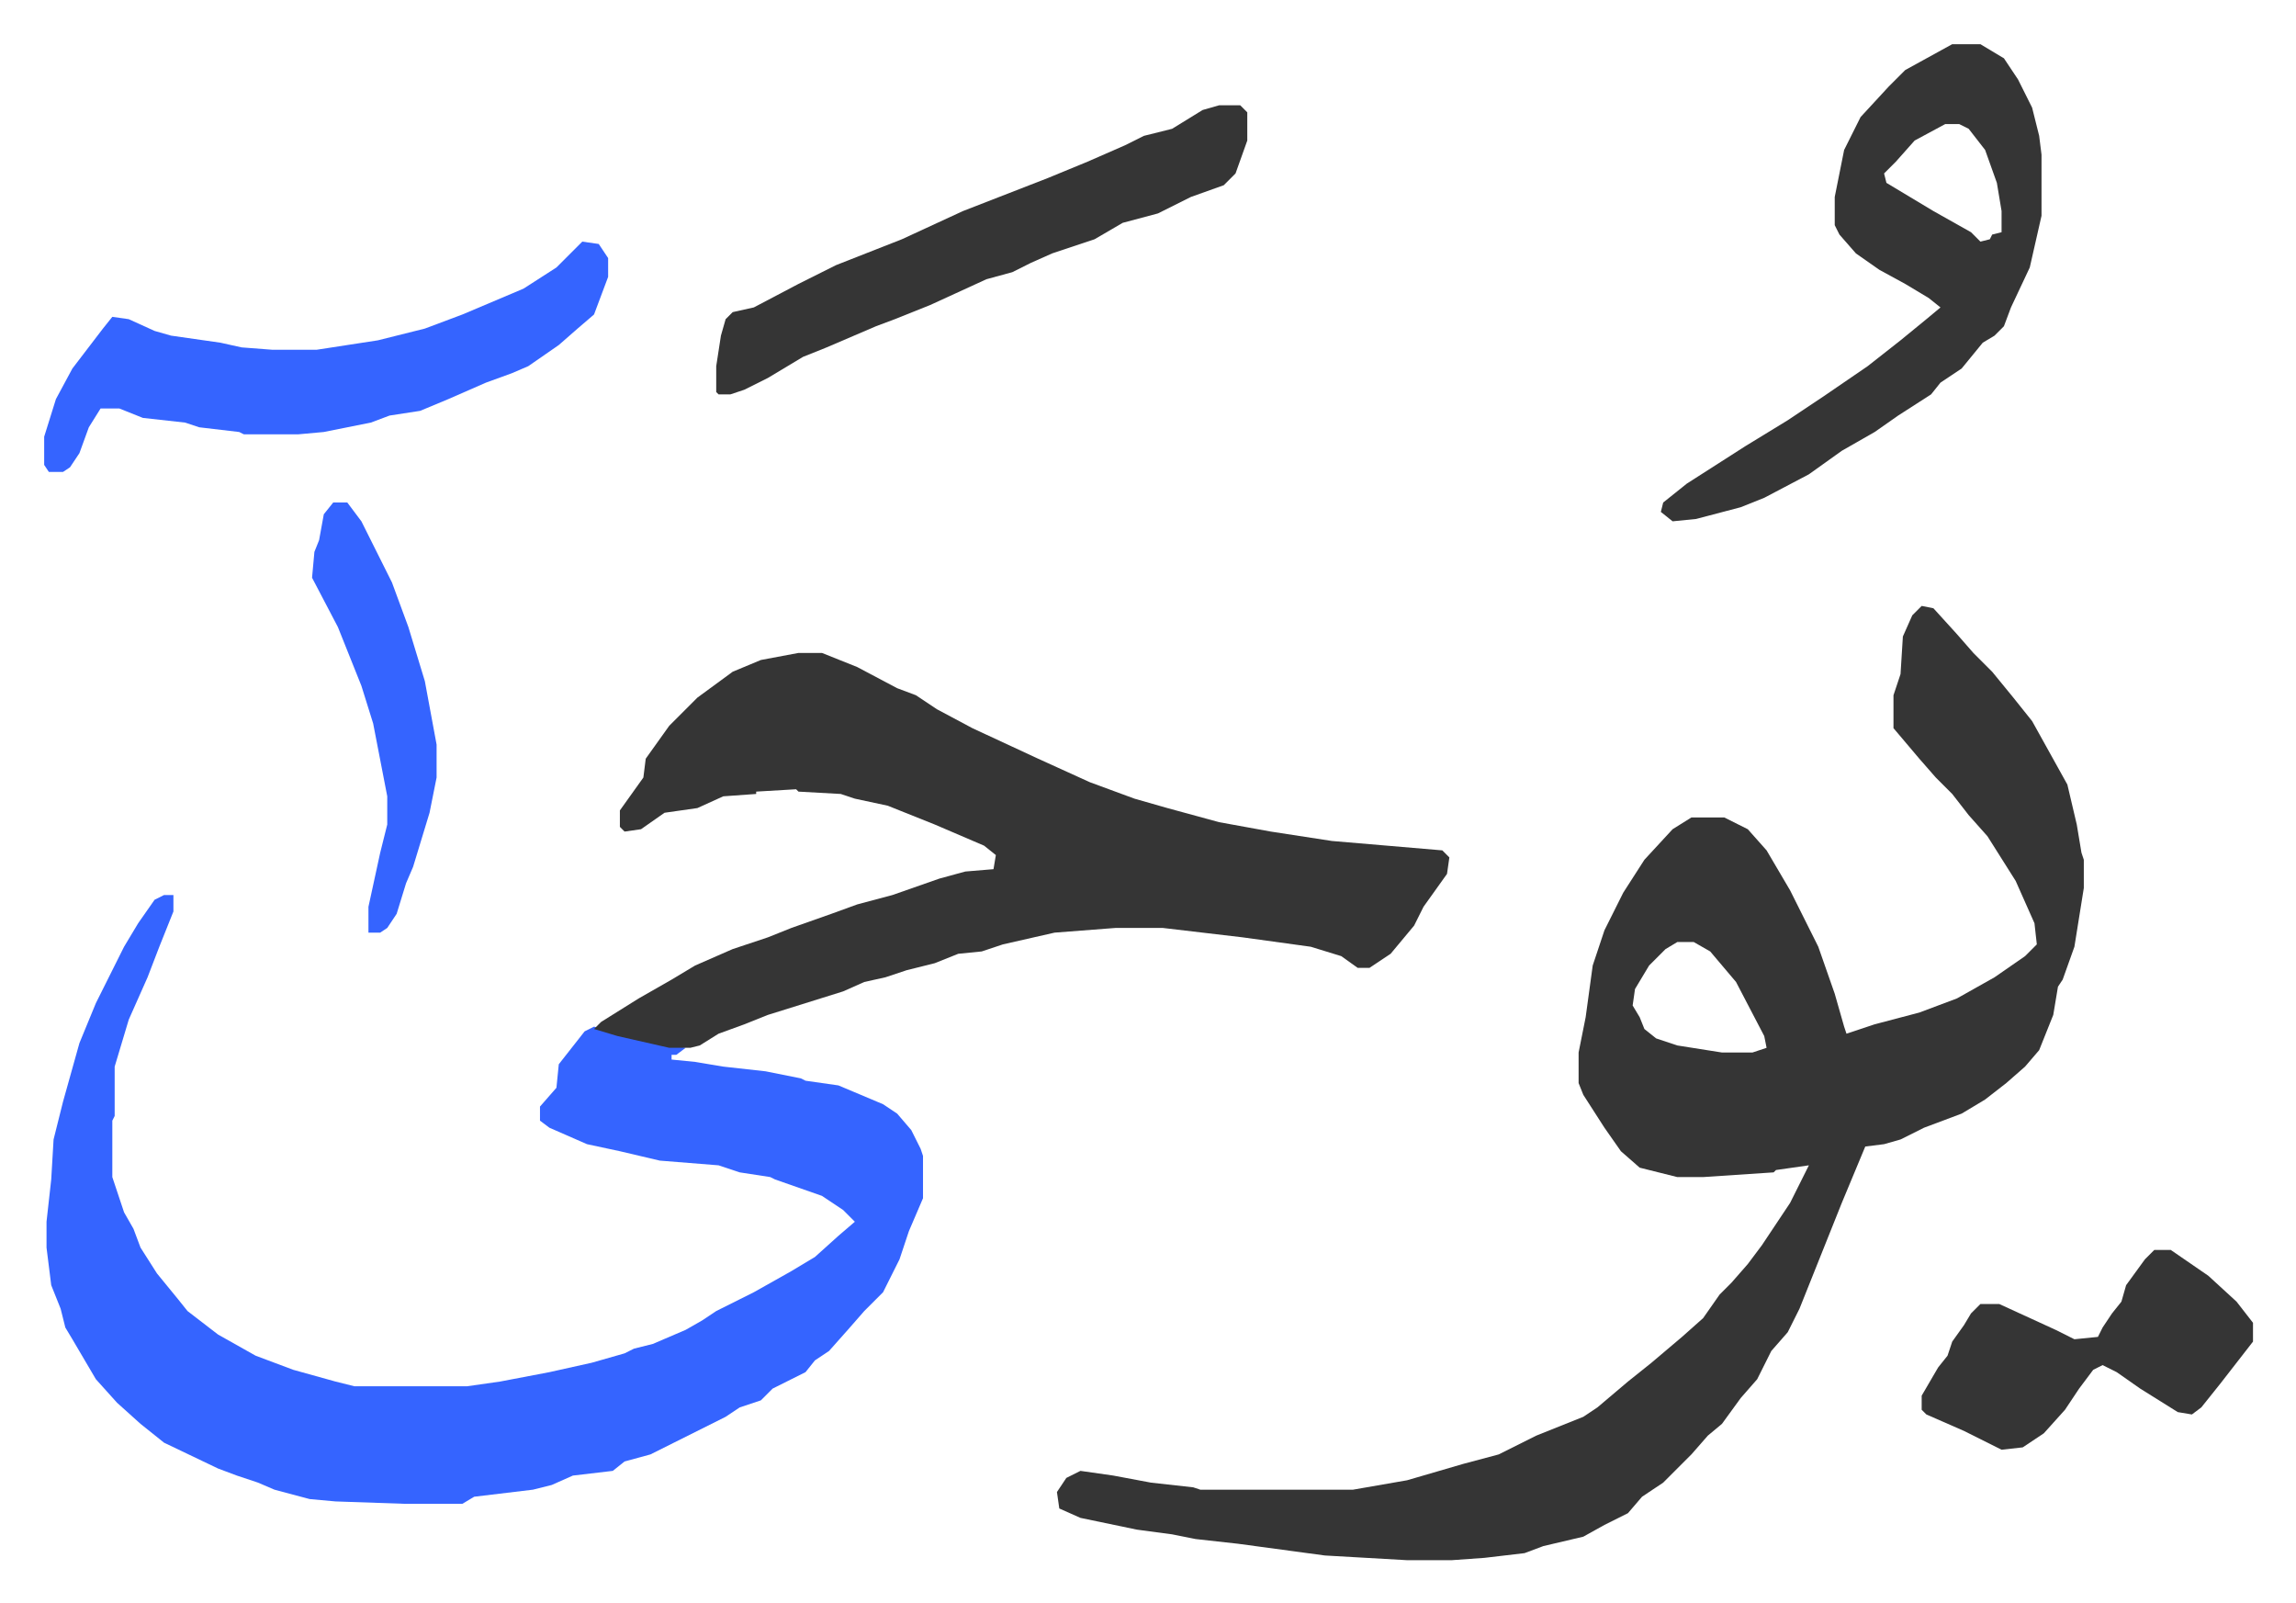 <svg xmlns="http://www.w3.org/2000/svg" viewBox="-18.8 415.2 977.1 682.1">
    <path fill="#353535" id="rule_normal" d="m799 673 5 1 10 11 7 8 8 8 9 11 8 10 10 18 5 9 4 17 2 12 1 3v12l-4 25-5 14-2 3-2 12-6 15-6 7-8 7-9 7-10 6-16 6-10 5-7 2-8 1-10 24-6 15-4 10-8 20-5 10-7 8-6 12-7 8-8 11-6 5-7 8-12 12-9 6-6 7-10 5-9 5-17 4-8 3-17 2-14 1h-19l-35-2-37-5-18-2-10-2-15-2-24-5-9-4-1-7 4-6 6-3 14 2 16 3 18 2 3 1h65l23-4 24-7 15-4 16-8 20-8 6-4 13-11 10-8 13-11 9-8 7-10 5-5 7-8 6-8 12-18 8-16-14 2-1 1-30 2h-11l-16-4-8-7-7-10-9-14-2-5v-13l3-15 3-22 5-15 8-16 9-14 12-13 8-5h14l10 5 8 9 10 17 12 24 7 20 4 14 1 3 12-4 19-5 16-6 16-9 13-9 5-5-1-9-8-18-12-19-8-9-7-9-7-7-7-8-11-13v-14l3-9 1-16 4-9zM695 816l-5 3-7 7-6 10-1 7 3 5 2 5 5 4 9 3 19 3h13l6-2-1-5-12-23-11-13-7-4z"/>
    <path fill="#3564ff" id="rule_madd_obligatory_4_5_vowels" d="M51 796h4v7l-6 15-5 13-8 18-6 20v21l-1 2v24l5 15 4 7 3 8 7 11 9 11 4 5 13 10 16 9 16 6 18 5 8 2h48l14-2 21-4 18-4 14-4 4-2 8-2 14-6 7-4 6-4 16-8 16-9 10-6 10-9 7-6-5-5-9-6-20-7-2-1-13-2-9-3-25-2-17-4-14-3-16-7-4-3v-6l7-8 1-10 11-14 4-2 18 5 21 4-4 3h-2v2l10 1 12 2 18 2 15 3 2 1 14 2 19 8 6 4 6 7 4 8 1 3v18l-6 14-4 12-7 14-8 8-7 8-8 9-6 4-4 5-14 7-5 5-9 3-6 4-8 4-8 4-16 8-11 3-5 4-17 2-9 4-8 2-25 3-5 3h-25l-29-1-11-1-15-4-7-3-9-3-8-3-23-11-10-8-10-9-9-10-10-17-3-5-2-8-4-10-2-16v-11l2-18 1-17 4-16 7-25 7-17 12-24 6-10 7-10z"/>
    <path fill="#353535" id="rule_normal" d="M321 693h10l15 6 17 9 8 3 9 6 15 8 28 13 22 10 19 7 14 4 22 6 22 4 26 4 47 4 3 3-1 7-10 14-4 8-10 12-9 6h-5l-7-5-13-4-29-4-34-4h-20l-26 2-22 5-9 3-10 1-10 4-12 3-9 3-9 2-9 4-16 5-16 5-10 4-11 4-8 5-4 1h-9l-22-5-10-3 3-3 16-10 14-8 10-6 16-7 15-5 10-4 17-6 11-4 15-4 20-7 11-3 12-1 1-6-5-4-21-9-20-8-14-3-6-2-18-1-1-1-17 1v1l-14 1-11 5-14 2-10 7-7 1-2-2v-7l10-14 1-8 10-14 12-12 15-11 12-5zm491-259h12l10 6 6 9 6 12 3 12 1 8v26l-5 22-8 17-3 8-4 4-5 3-9 11-9 6-4 5-14 9-10 7-14 8-14 10-19 10-10 4-19 5-10 1-5-4 1-4 10-8 25-16 18-11 15-10 19-13 14-11 11-9 6-5-5-4-10-6-11-6-10-7-7-8-2-4v-12l4-20 7-14 12-13 7-7zm-3 34-13 7-8 9-5 5 1 4 20 12 16 9 4 4 4-1 1-2 4-1v-9l-2-12-5-14-7-9-4-2z"/>
    <path fill="#3564ff" id="rule_madd_obligatory_4_5_vowels" d="m229 518 7 1 4 6v8l-6 16-7 6-8 7-13 9-7 3-11 4-16 7-12 5-13 2-8 3-20 4-11 1H85l-2-1-17-2-6-2-18-2-10-4h-8l-5 8-4 11-4 6-3 2H2l-2-3v-12l5-16 7-13 13-17 4-5 7 1 11 5 7 2 21 3 9 2 13 1h19l26-4 20-5 16-6 26-11 14-9z"/>
    <path fill="#353535" id="rule_normal" d="M500 460h9l3 3v12l-5 14-5 5-14 5-14 7-15 4-12 7-18 6-9 4-8 4-11 3-24 11-15 6-8 3-21 9-10 4-15 9-10 5-6 2h-5l-1-1v-11l2-13 2-7 3-3 9-2 19-10 16-8 28-11 26-12 36-14 17-7 16-7 8-4 12-3 13-8zm398 487h7l16 11 12 11 7 9v8l-7 9-7 9-8 10-4 3-6-1-16-10-10-7-6-3-4 2-6 8-6 9-9 10-9 6-9 1-16-8-16-7-2-2v-6l7-12 4-5 2-6 5-7 3-5 4-4h8l24 11 8 4 10-1 2-4 4-6 4-5 2-7 8-11z"/>
    <path fill="#3564ff" id="rule_madd_obligatory_4_5_vowels" d="M123 629h6l6 8 13 26 7 19 7 23 5 27v14l-3 15-7 23-3 7-4 13-4 6-3 2h-5v-11l5-23 3-12v-12l-6-31-5-16-10-25-11-21 1-11 2-5 2-11z"/>
</svg>
